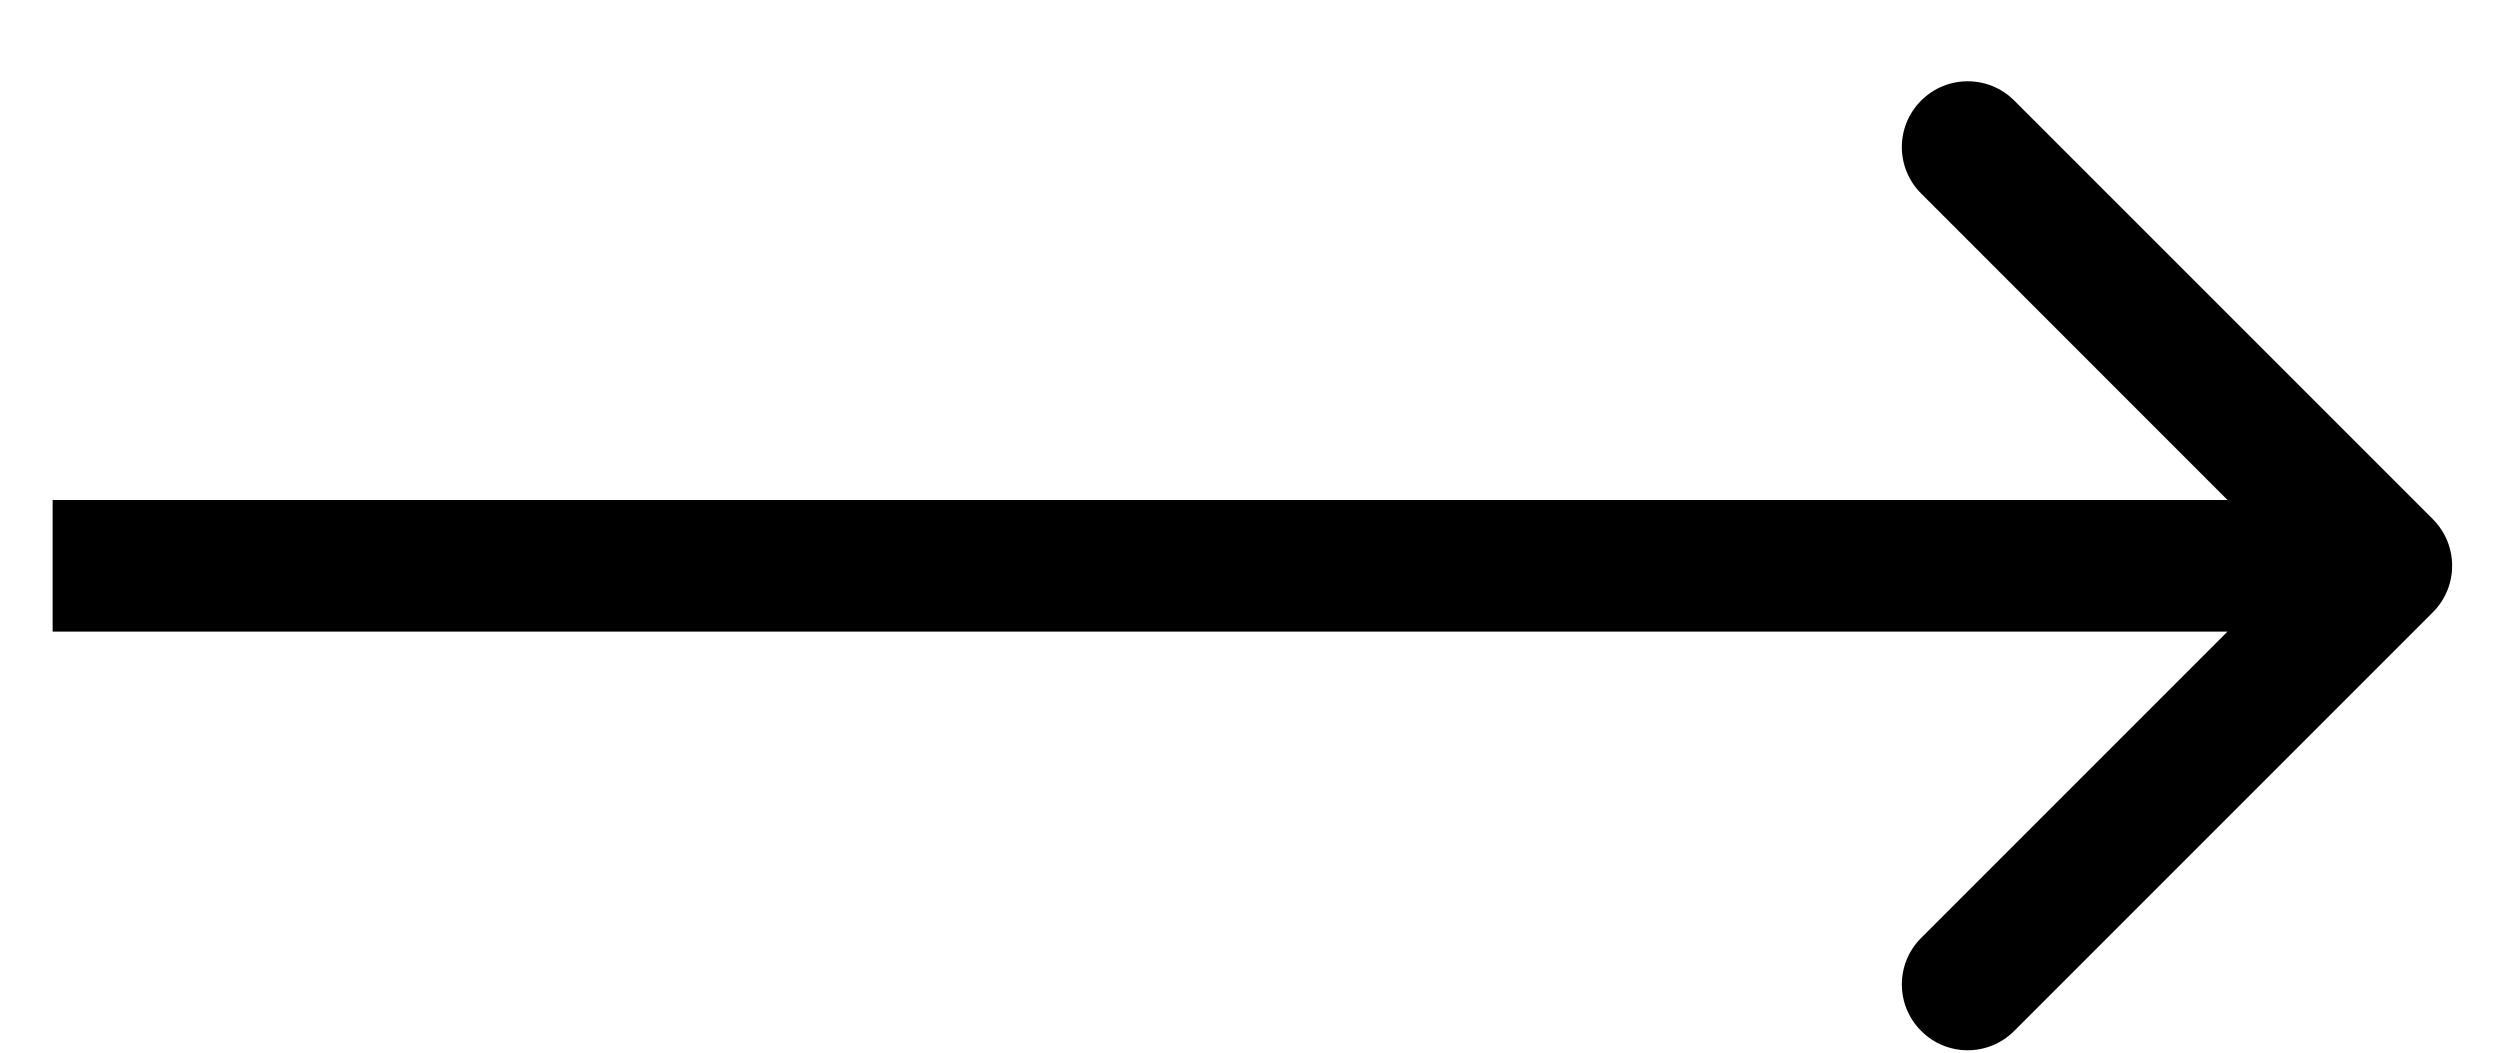 <svg width="19" height="8" viewBox="0 0 19 8" fill="none" xmlns="http://www.w3.org/2000/svg">
<path d="M18.49 4.653C18.685 4.458 18.685 4.142 18.49 3.946L15.308 0.764C15.113 0.569 14.796 0.569 14.601 0.764C14.405 0.96 14.405 1.276 14.601 1.471L17.429 4.3L14.601 7.128C14.405 7.324 14.405 7.64 14.601 7.835C14.796 8.031 15.113 8.031 15.308 7.835L18.49 4.653ZM0.4 4.8L18.136 4.8L18.136 3.8L0.4 3.8L0.4 4.8Z" fill="black"/>
</svg>
